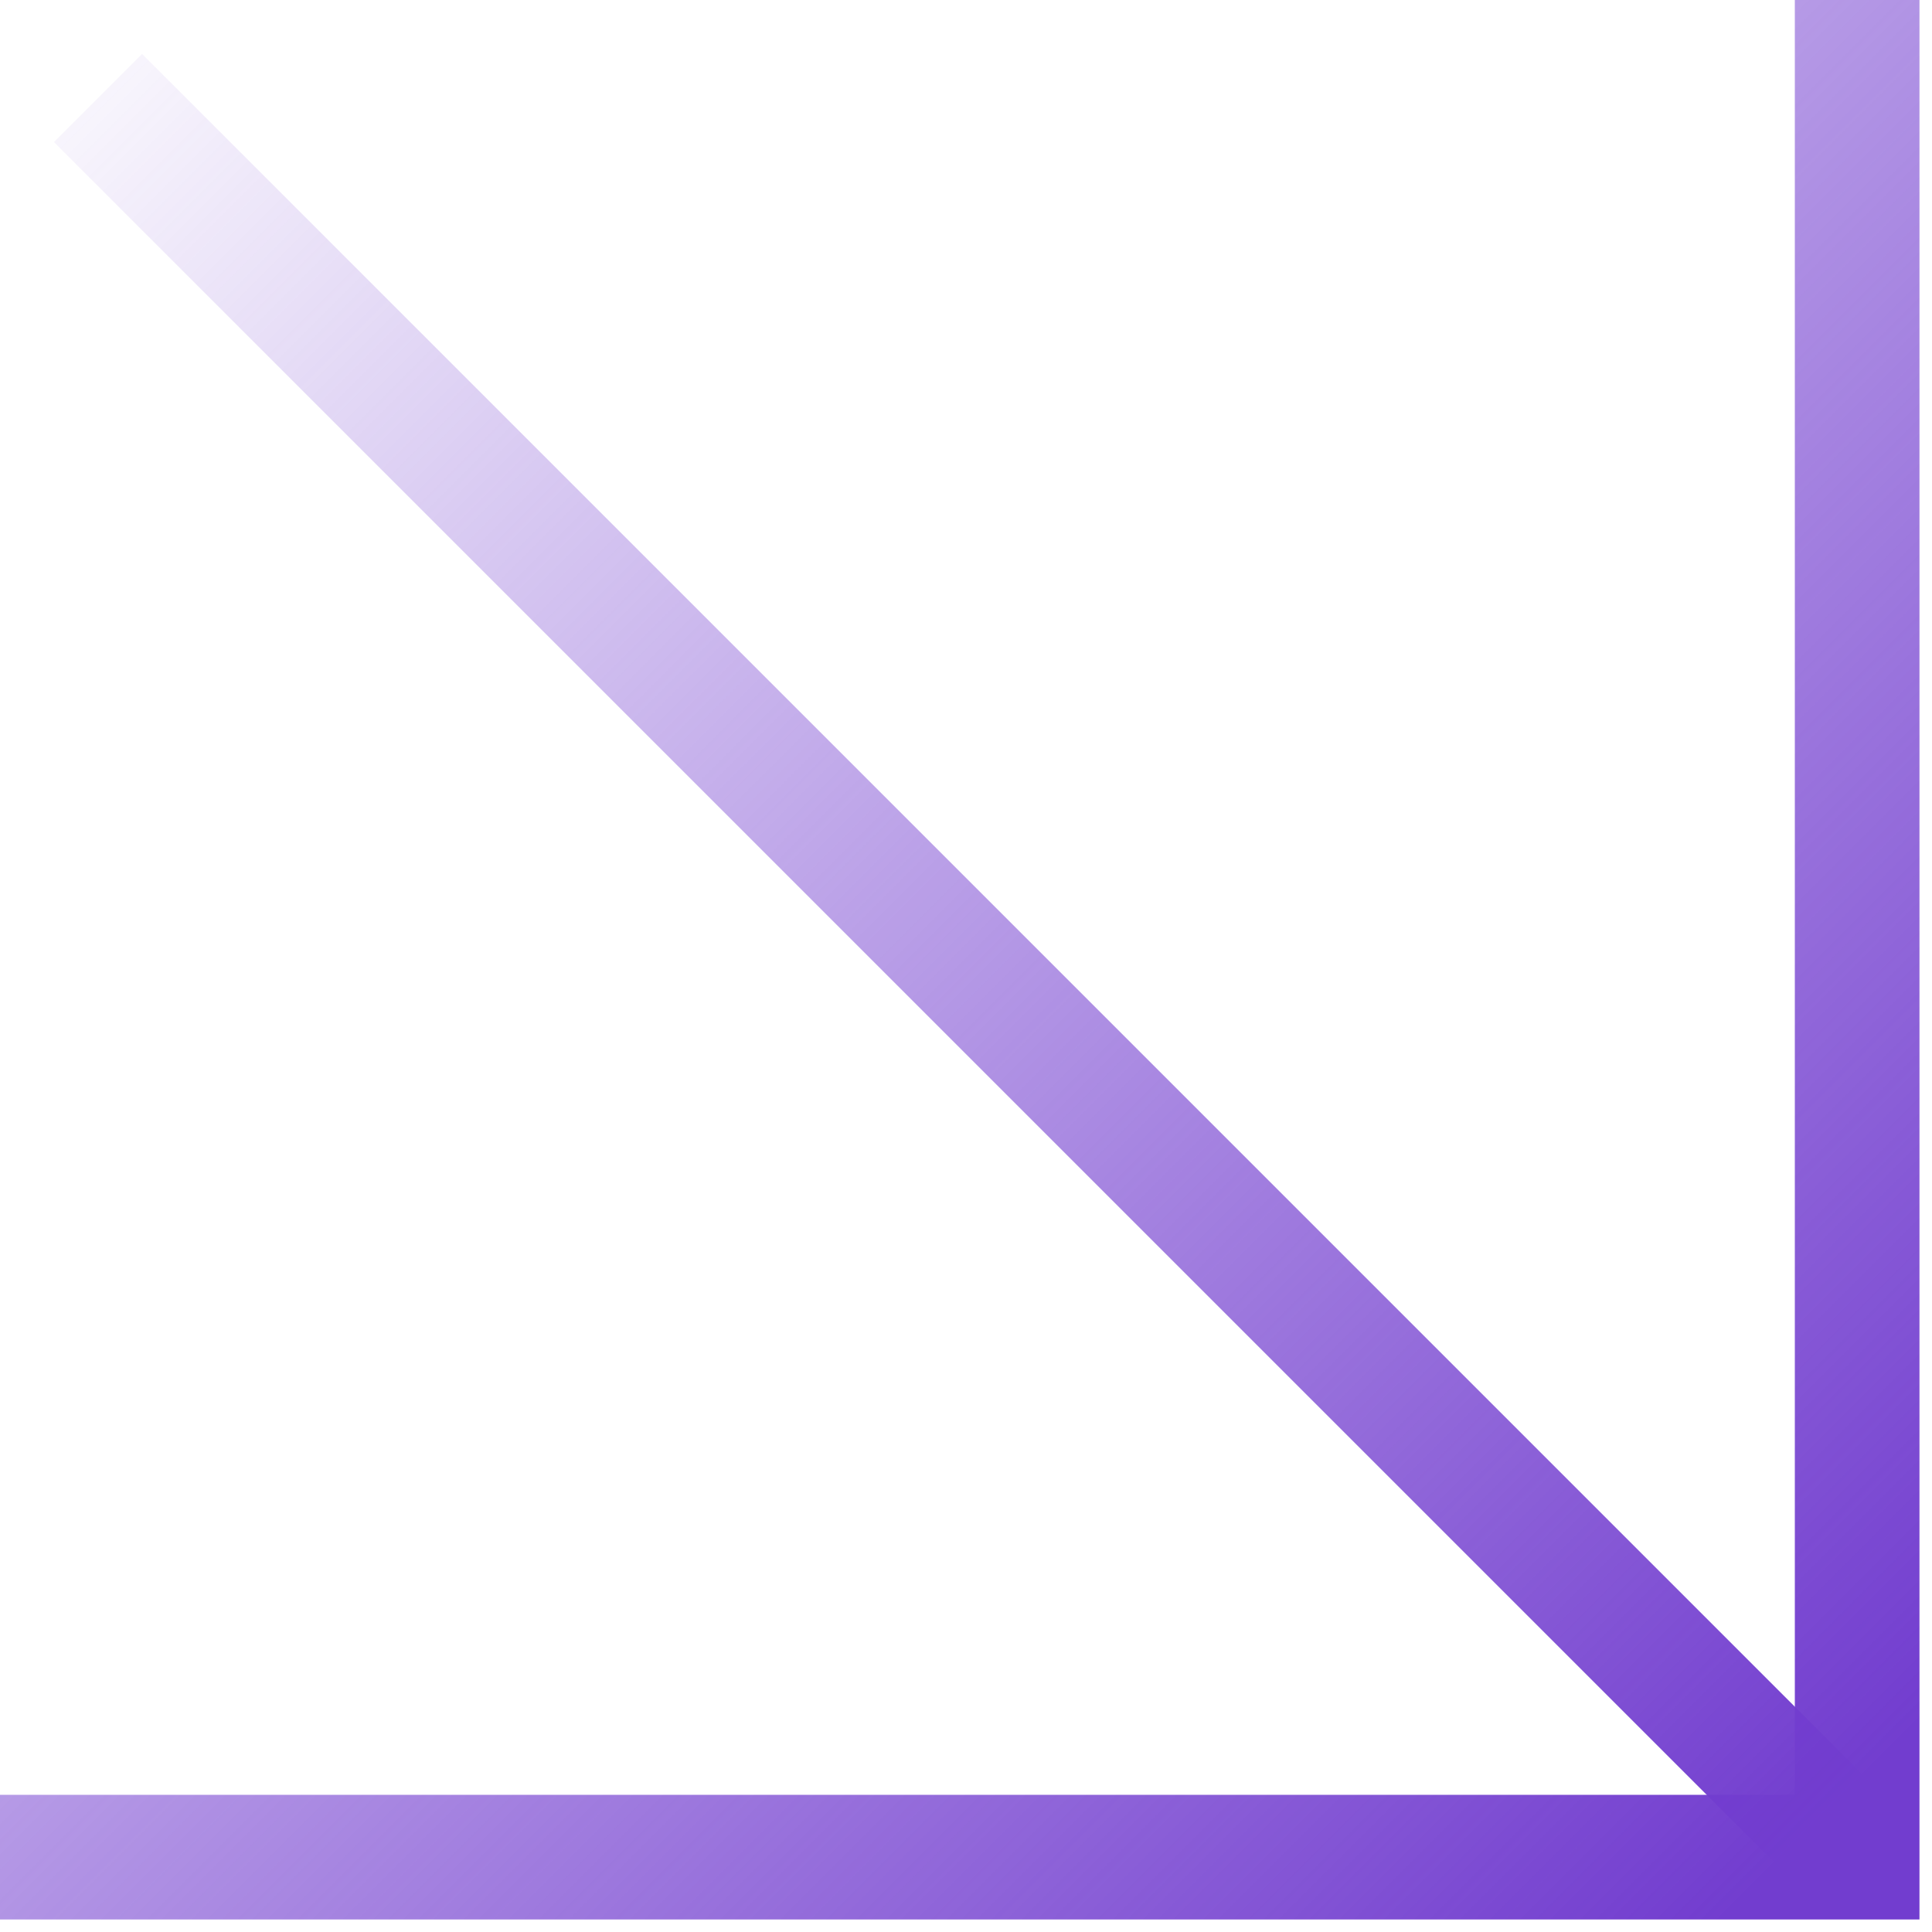 <svg width="31" height="31" viewBox="0 0 31 31" fill="none" xmlns="http://www.w3.org/2000/svg">
<g id="Group 34">
<path id="Vector" d="M1.573 1.573L29.799 29.799" stroke="url(#paint0_linear_476_904)" stroke-width="2" stroke-miterlimit="10"/>
<path id="Vector_2" d="M29.799 0L29.799 29.799L-0 29.799" stroke="url(#paint1_linear_476_904)" stroke-width="2" stroke-miterlimit="10"/>
</g>
<defs>
<linearGradient id="paint0_linear_476_904" x1="29.264" y1="29.264" x2="-9.87611e-05" y2="-0" gradientUnits="userSpaceOnUse">
<stop stop-color="#723DCF"/>
<stop offset="1" stop-color="#723DCF" stop-opacity="0"/>
</linearGradient>
<linearGradient id="paint1_linear_476_904" x1="29.234" y1="29.234" x2="-1.661" y2="-1.66" gradientUnits="userSpaceOnUse">
<stop stop-color="#723DCF"/>
<stop offset="1" stop-color="#723DCF" stop-opacity="0"/>
</linearGradient>
</defs>
</svg>
